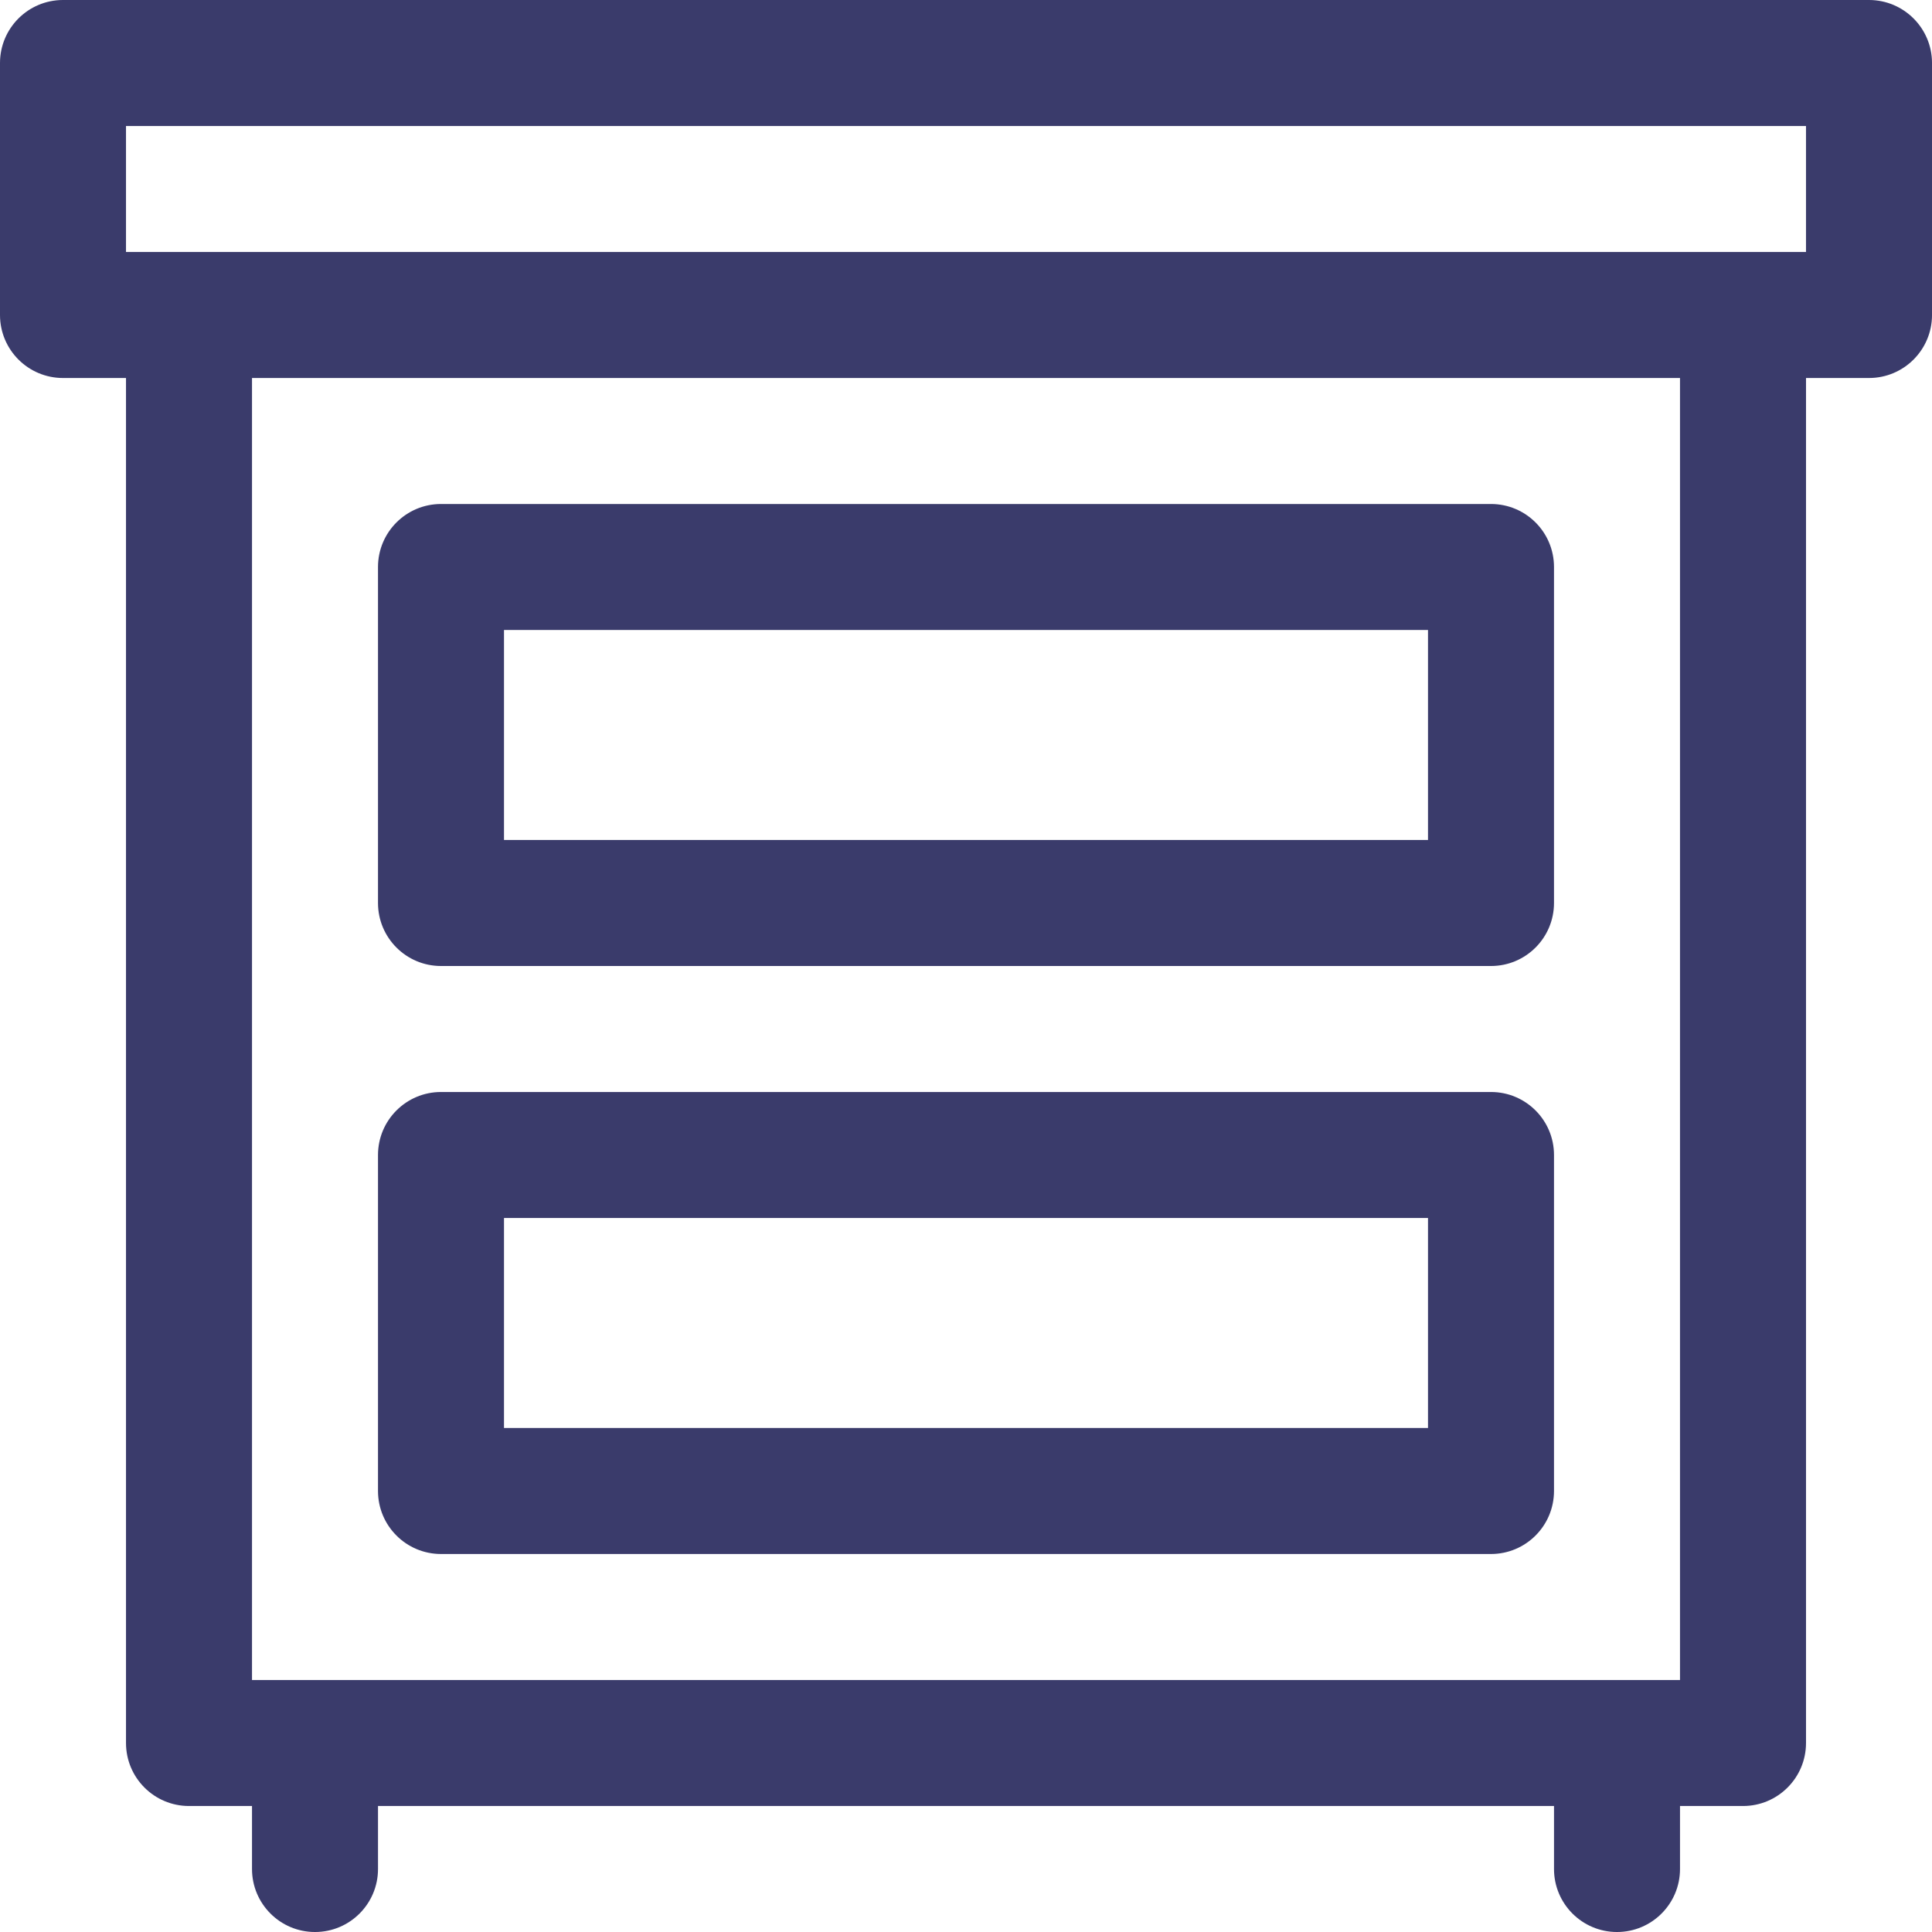 <?xml version="1.0" encoding="UTF-8"?> <svg xmlns="http://www.w3.org/2000/svg" xmlns:xlink="http://www.w3.org/1999/xlink" fill="#3a3b6b" height="800px" width="800px" version="1.1" id="Layer_1" viewBox="0 0 512.00 512.00" xml:space="preserve" stroke="#3a3b6b" stroke-width="0.005"> <g id="SVGRepo_bgCarrier" stroke-width="0"></g> <g id="SVGRepo_tracerCarrier" stroke-linecap="round" stroke-linejoin="round"></g> <g id="SVGRepo_iconCarrier"> <g> <g> <path d="M495.304,0H16.696C7.475,0,0,7.475,0,16.696v66.783c0,9.22,7.475,16.696,16.696,16.696h16.696v361.739 c0,9.22,7.475,16.696,16.696,16.696h16.696v16.696c0,9.22,7.475,16.696,16.696,16.696s16.696-7.475,16.696-16.696v-16.696h311.652 v16.696c0,9.22,7.475,16.696,16.696,16.696s16.696-7.475,16.696-16.696v-16.696h16.696c9.22,0,16.696-7.475,16.696-16.696V100.174 h16.696c9.22,0,16.696-7.475,16.696-16.696V16.696C512,7.475,504.525,0,495.304,0z M445.217,445.217H66.783V100.174h378.435 V445.217z M478.609,66.783h-16.696H50.087H33.391V33.391h445.217V66.783z"></path> </g> </g> <g> <g> <path d="M395.13,133.565H116.87c-9.22,0-16.696,7.475-16.696,16.696v89.044c0,9.22,7.475,16.696,16.696,16.696H395.13 c9.22,0,16.696-7.475,16.696-16.696v-89.044C411.826,141.04,404.351,133.565,395.13,133.565z M378.435,222.609h-244.87v-55.652 h244.87V222.609z"></path> </g> </g> <g> <g> <path d="M395.13,289.391H116.87c-9.22,0-16.696,7.475-16.696,16.696v89.043c0,9.22,7.475,16.696,16.696,16.696H395.13 c9.22,0,16.696-7.475,16.696-16.696v-89.043C411.826,296.867,404.351,289.391,395.13,289.391z M378.435,378.435h-244.87v-55.652 h244.87V378.435z"></path> </g> </g> </g> </svg> 